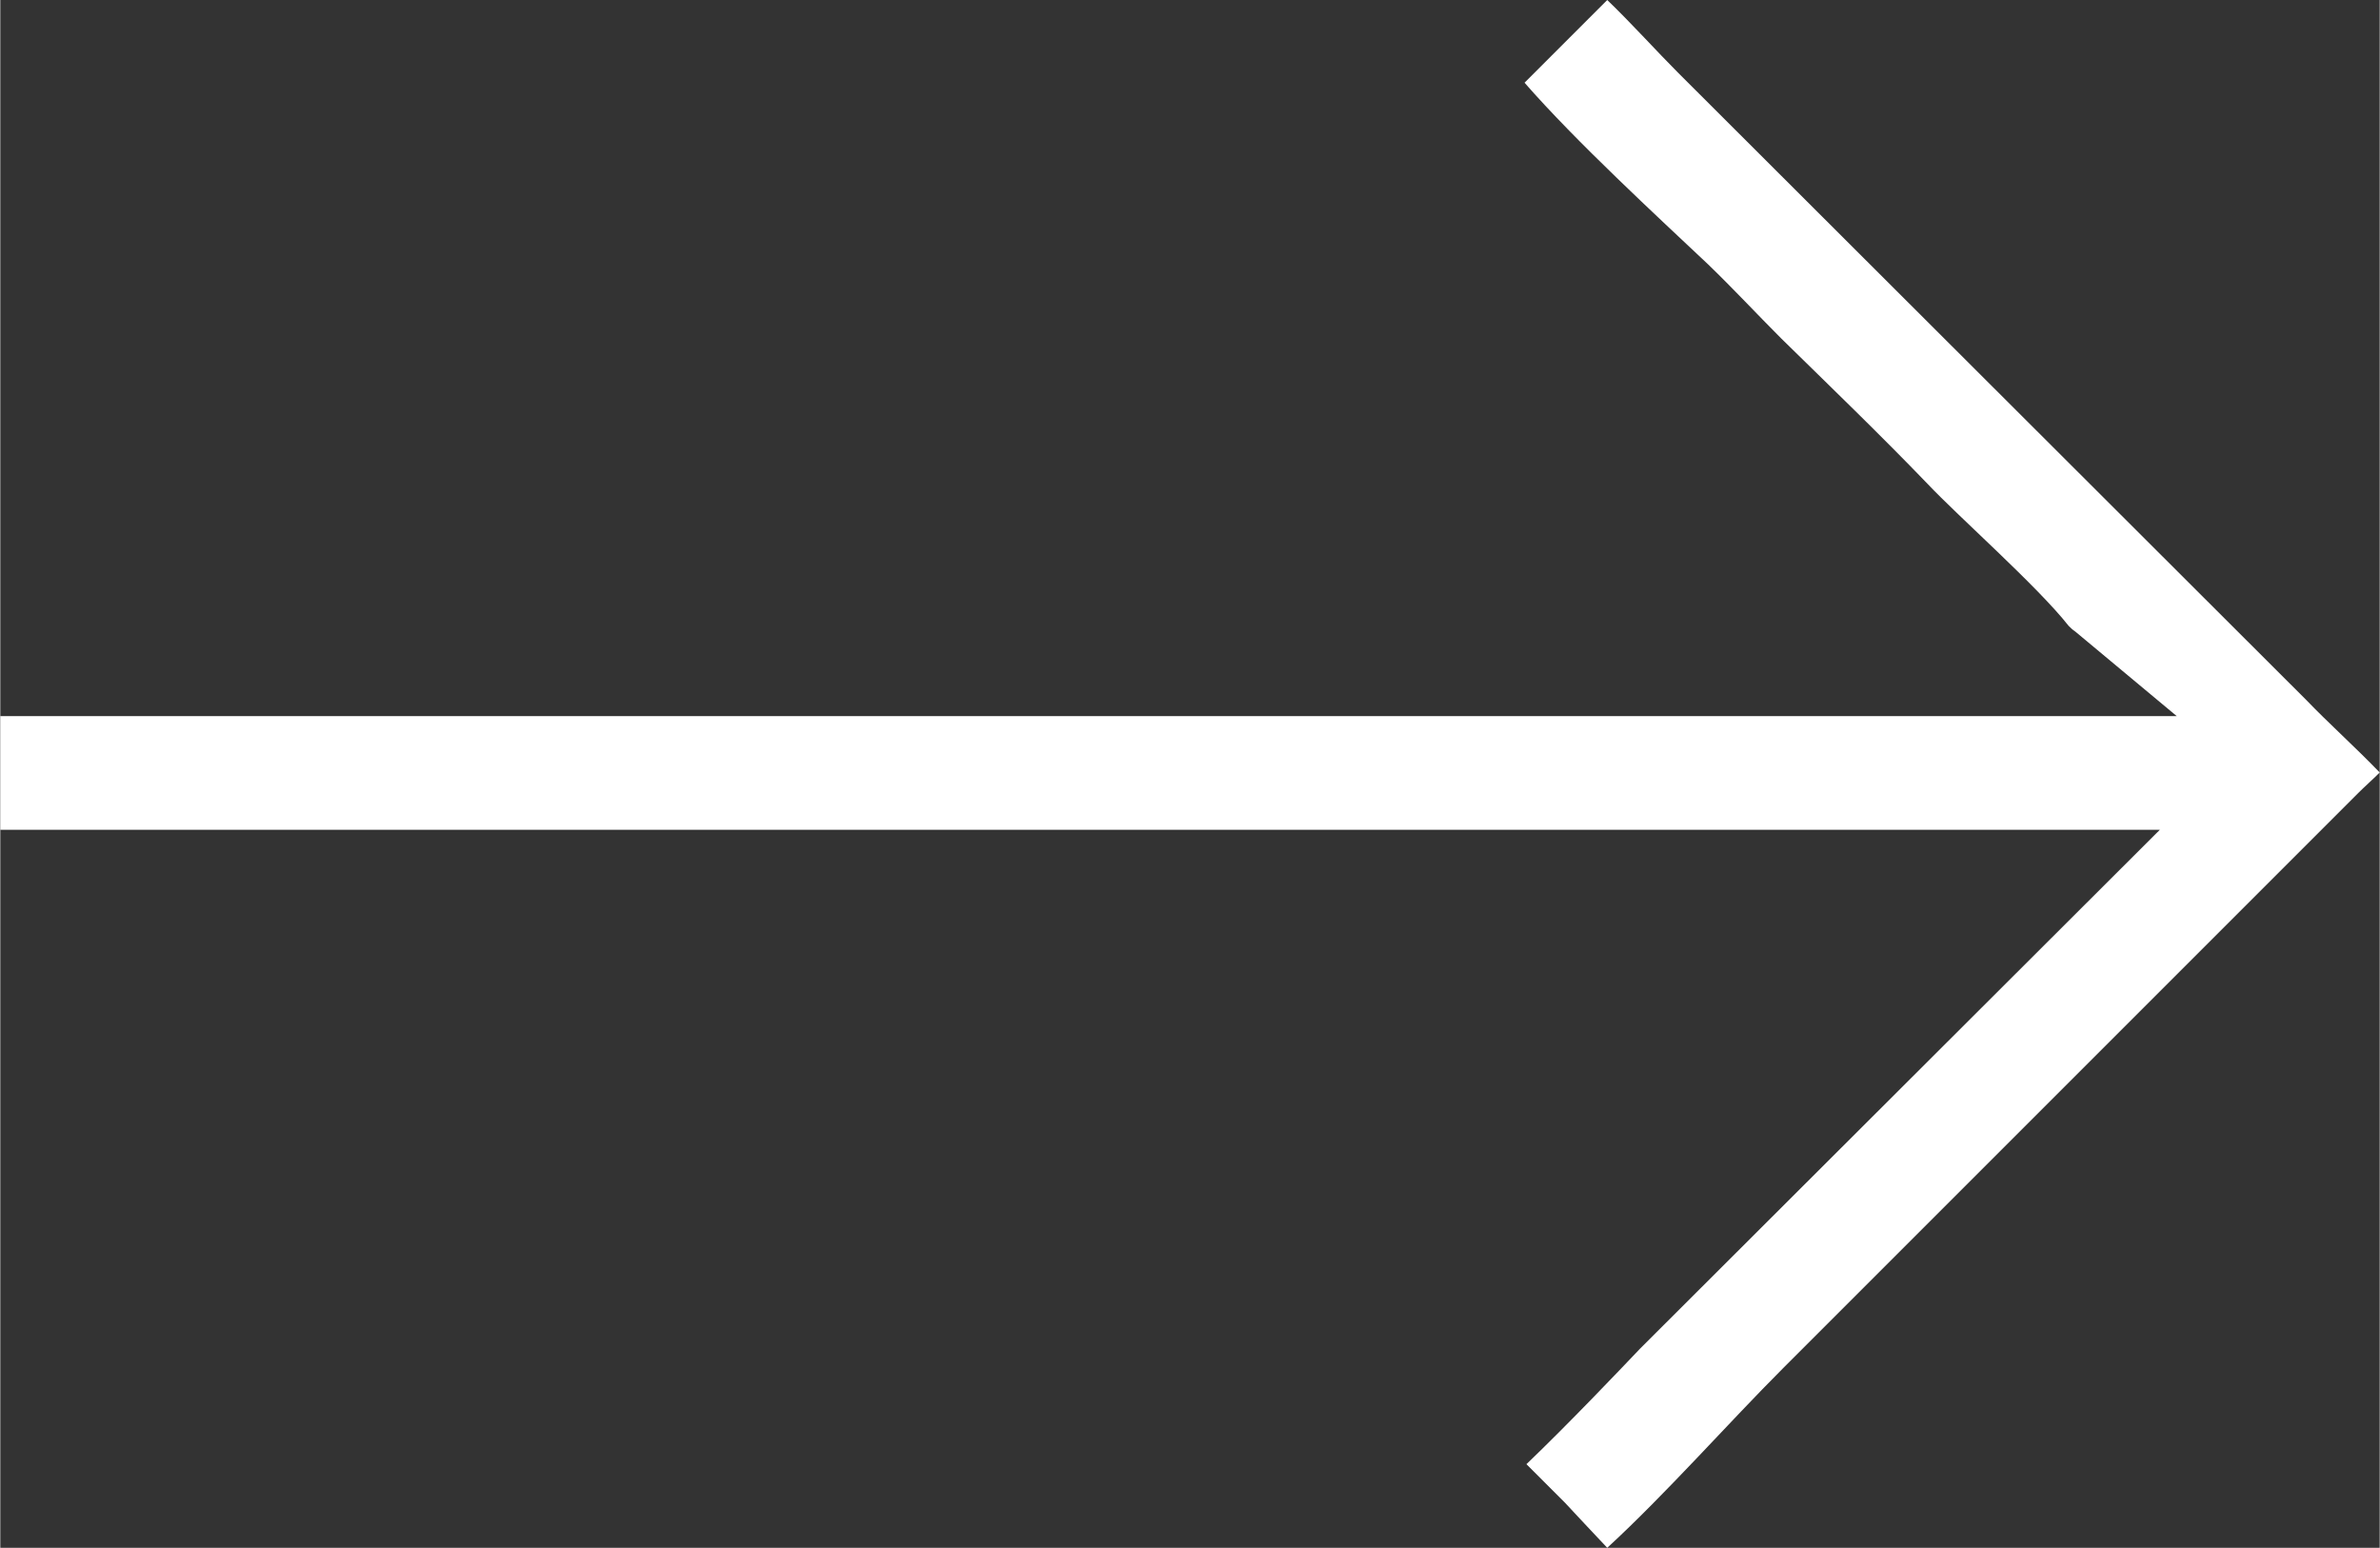 <?xml version="1.0" encoding="UTF-8"?> <!-- Creator: CorelDRAW X7 --> <svg xmlns="http://www.w3.org/2000/svg" xmlns:xlink="http://www.w3.org/1999/xlink" xml:space="preserve" width="6.952mm" height="4.521mm" style="shape-rendering:geometricPrecision; text-rendering:geometricPrecision; image-rendering:optimizeQuality; fill-rule:evenodd; clip-rule:evenodd" viewBox="0 0 2532 1647"><rect x="0" y="0" width="2532" height="1647" fill="#333333" stroke="none"/> <defs> <style type="text/css"> <![CDATA[ .fil0 {fill:white} ]]> </style> </defs> <g id="Слой_x0020_1">  <path class="fil0" d="M1710 1647c62,-57 130,-134 187,-191l613 -613c6,-6 14,-13 22,-21 -25,-26 -56,-54 -78,-77l-669 -668c-22,-22 -49,-52 -75,-77l-88 88c55,63 142,143 195,193 27,26 52,53 78,79 52,51 105,102 156,155 32,34 117,109 150,151 2,2 4,4 7,6l108 90 -2316 0 0 121 2298 0 -553 552c-19,20 -77,81 -121,123l41 41c12,13 29,31 45,48z"></path> </g> </svg> 